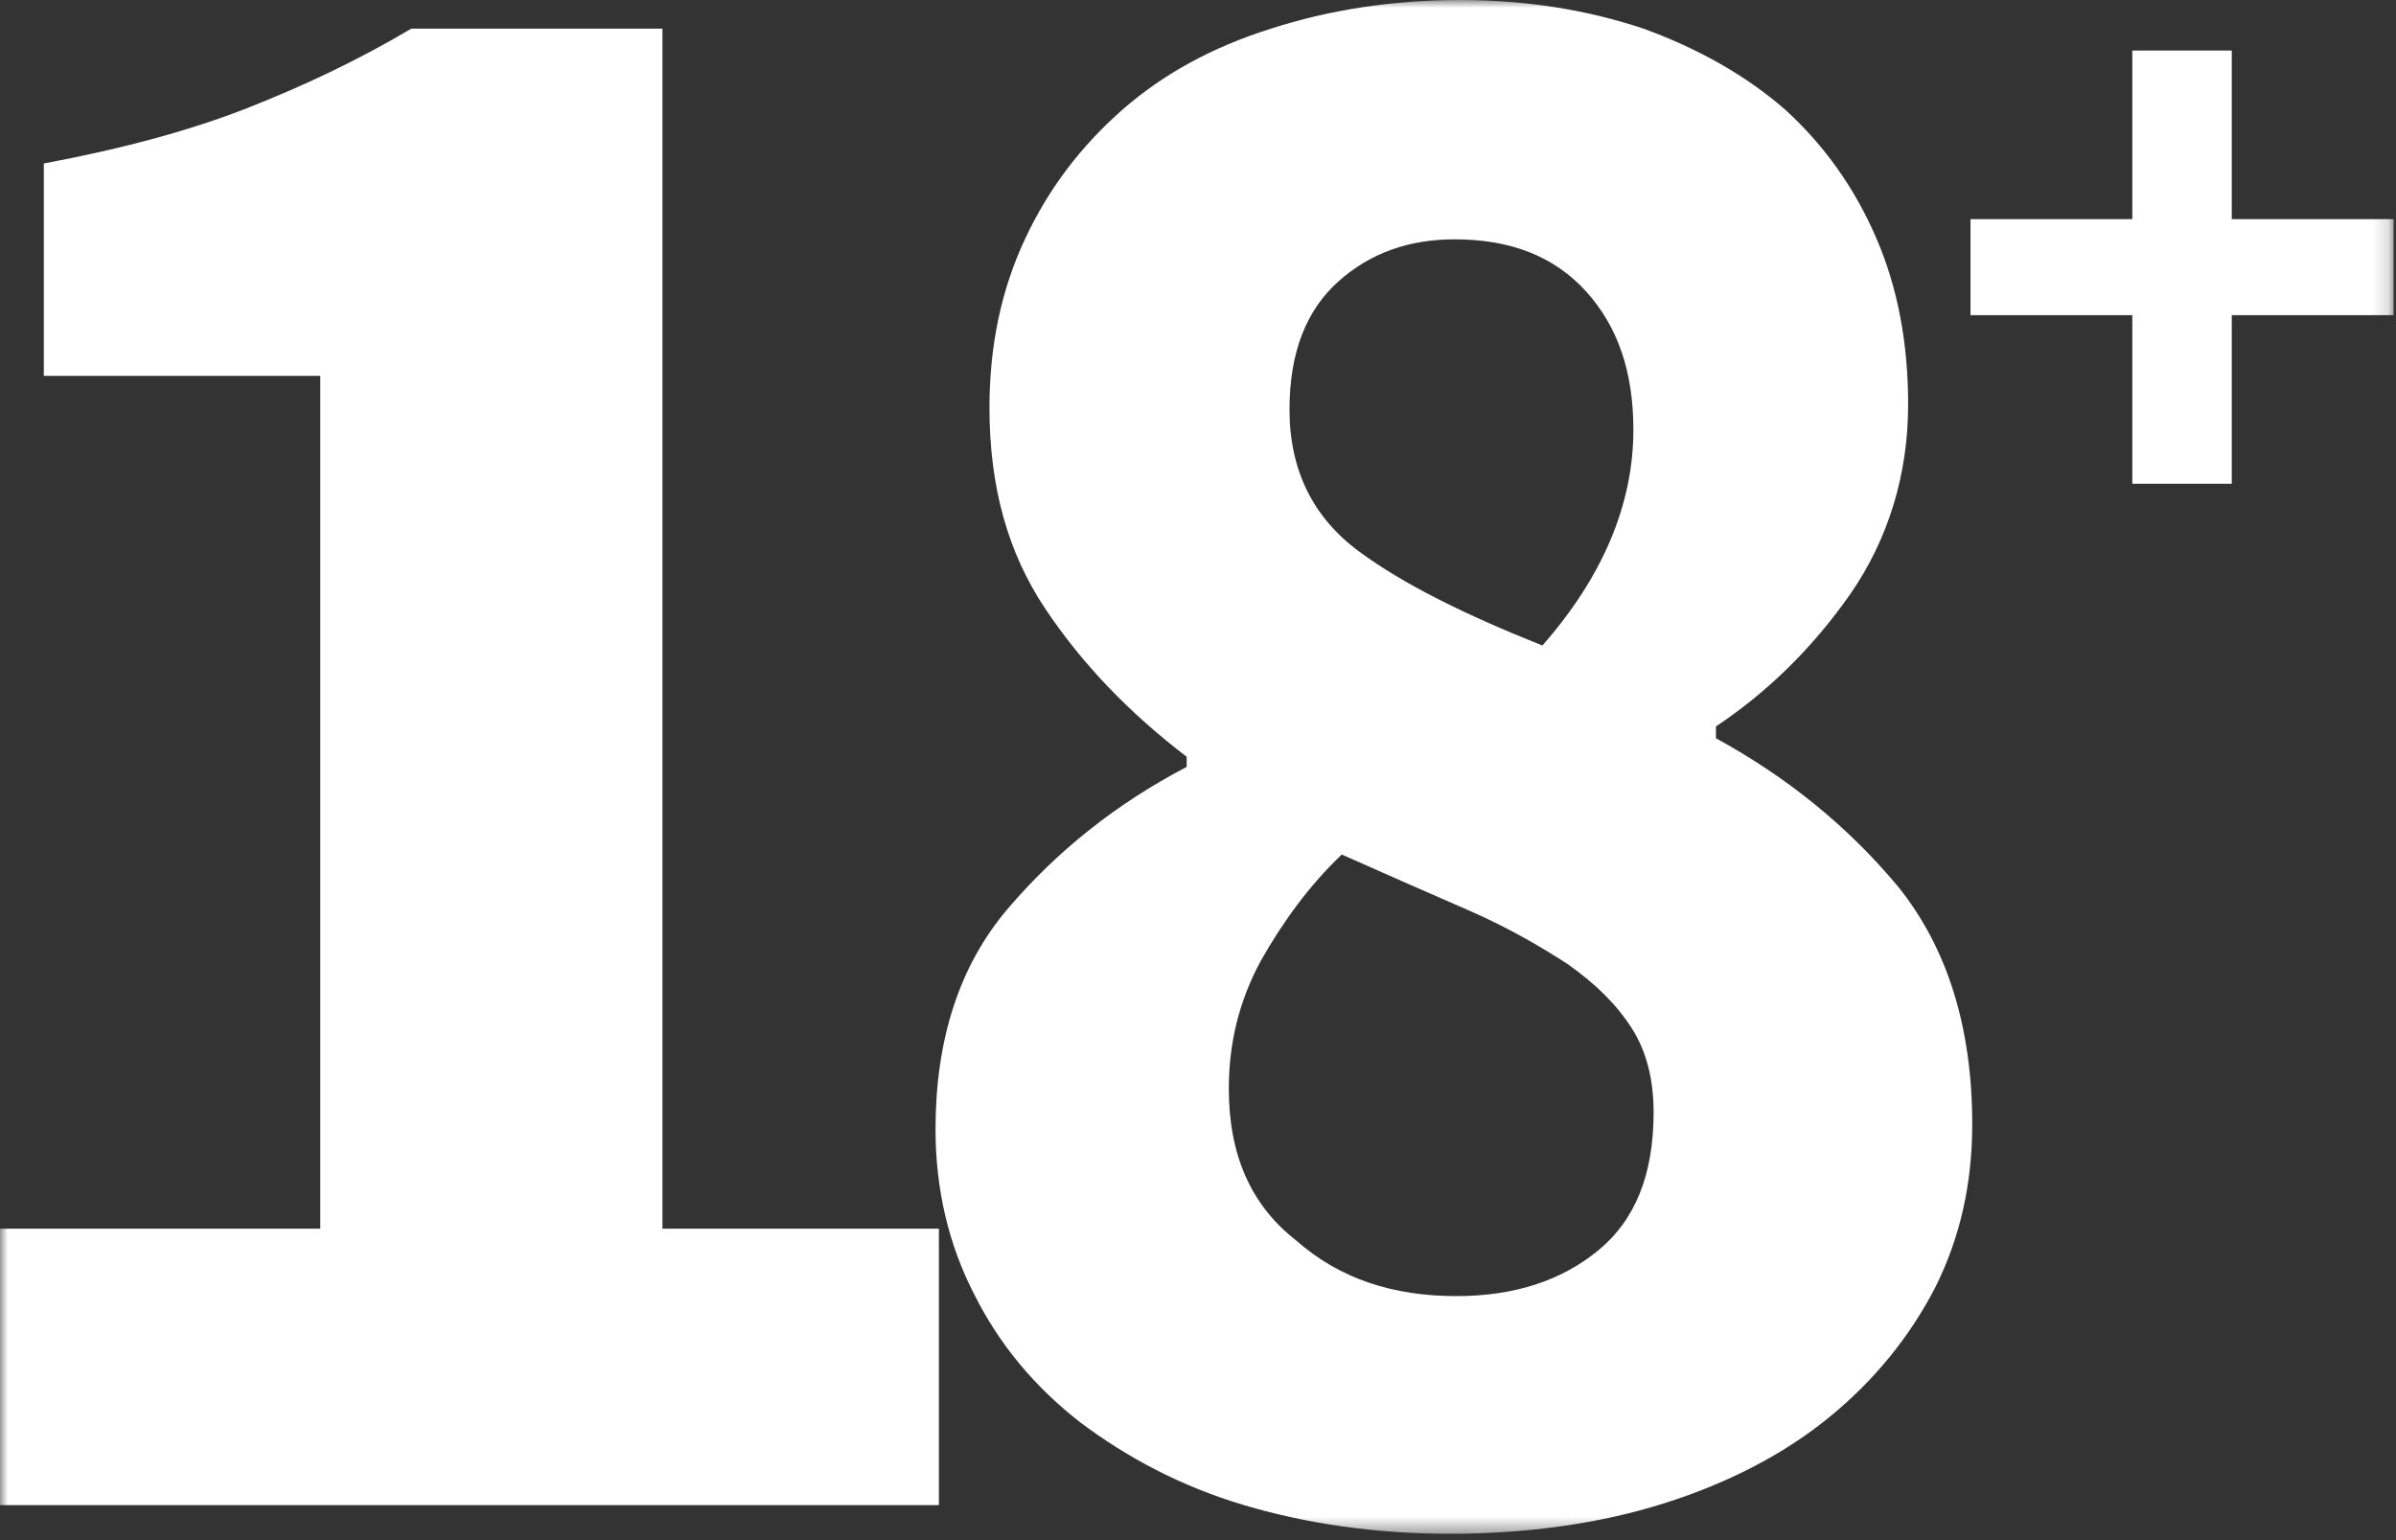 <?xml version="1.0" encoding="UTF-8"?>
<svg width="154px" height="99px" viewBox="0 0 154 99" version="1.1" xmlns="http://www.w3.org/2000/svg" xmlns:xlink="http://www.w3.org/1999/xlink">
    <rect x="0" y="0" width="154" height="99" fill="#333333" stroke="none"/>
    <!-- Generator: Sketch 51.3 (57544) - http://www.bohemiancoding.com/sketch -->
    <title>Group 3</title>
    <desc>Created with Sketch.</desc>
    <defs>
        <polygon id="path-1" points="0 0 153.846 0 153.846 98.591 0 98.591"></polygon>
    </defs>
    <g id="Page-1" stroke="none" stroke-width="1" fill="none" fill-rule="evenodd">
        <g id="Group-3">
            <mask id="mask-2" fill="white">
                <use xlink:href="#path-1"></use>
            </mask>
            <g id="Clip-2"></g>
            <path d="M-0,96.858 L-0,78.981 L20.584,78.981 L20.584,24.16 L2.817,24.16 L2.817,10.509 C8.017,9.534 12.35,8.341 15.926,6.934 C19.501,5.524 22.967,3.9 26.435,1.841 L42.578,1.841 L42.578,78.981 L60.346,78.981 L60.346,96.749 L-0,96.749 L-0,96.858 Z M93.174,98.591 C88.407,98.591 83.964,97.941 79.958,96.749 C75.947,95.557 72.48,93.715 69.447,91.441 C66.521,89.166 64.246,86.457 62.621,83.206 C60.995,80.064 60.129,76.489 60.129,72.589 C60.129,66.846 61.646,62.081 64.787,58.397 C67.93,54.714 71.723,51.678 76.272,49.295 L76.272,48.646 C72.589,45.829 69.555,42.686 67.172,39.111 C64.787,35.537 63.597,31.311 63.597,26.218 C63.597,22.211 64.355,18.634 65.872,15.384 C67.389,12.134 69.447,9.426 72.155,7.041 C74.755,4.768 77.898,3.034 81.692,1.841 C85.374,0.649 89.49,-0 93.823,-0 C98.158,-0 102.058,0.649 105.634,1.841 C109.207,3.141 112.243,4.875 114.734,7.041 C117.226,9.317 119.177,12.026 120.584,15.275 C121.994,18.526 122.643,22.101 122.643,26.001 C122.643,30.552 121.343,34.669 118.96,38.137 C116.467,41.711 113.543,44.528 110.29,46.695 L110.29,47.454 C114.841,49.944 118.744,53.088 121.994,56.988 C125.135,60.888 126.763,65.98 126.763,72.264 C126.763,76.057 126.001,79.523 124.377,82.774 C122.75,85.915 120.478,88.732 117.55,91.118 C114.626,93.498 111.052,95.341 106.934,96.64 C102.817,97.941 98.158,98.591 93.174,98.591 Z M93.607,83.314 C97.29,83.314 100.324,82.34 102.709,80.389 C105.094,78.438 106.283,75.514 106.283,71.506 C106.283,69.448 105.85,67.604 104.875,66.089 C103.9,64.572 102.598,63.272 100.758,61.971 C98.917,60.78 96.858,59.588 94.366,58.504 C91.874,57.421 89.166,56.229 86.241,54.929 C84.181,56.88 82.449,59.263 81.04,61.755 C79.632,64.355 78.981,67.064 78.981,69.989 C78.981,74.214 80.389,77.466 83.314,79.74 C86.13,82.231 89.598,83.314 93.607,83.314 Z M99.135,41.495 C103.035,37.054 104.983,32.394 104.983,27.628 C104.983,23.943 104.007,21.018 101.952,18.743 C99.894,16.468 97.077,15.384 93.498,15.384 C90.574,15.384 88.081,16.251 86.023,18.092 C83.964,19.935 82.881,22.643 82.881,26.326 C82.881,30.228 84.398,33.261 87.324,35.428 C90.249,37.595 94.26,39.544 99.135,41.495 Z M137.052,31.094 L137.052,20.26 L126.652,20.26 L126.652,14.084 L137.052,14.084 L137.052,3.249 L143.444,3.249 L143.444,14.084 L153.846,14.084 L153.846,20.26 L143.444,20.26 L143.444,31.094 L137.052,31.094 Z" id="Fill-1" fill="#FFFFFF" mask="url(#mask-2)"></path>
        </g>
    </g>
</svg>